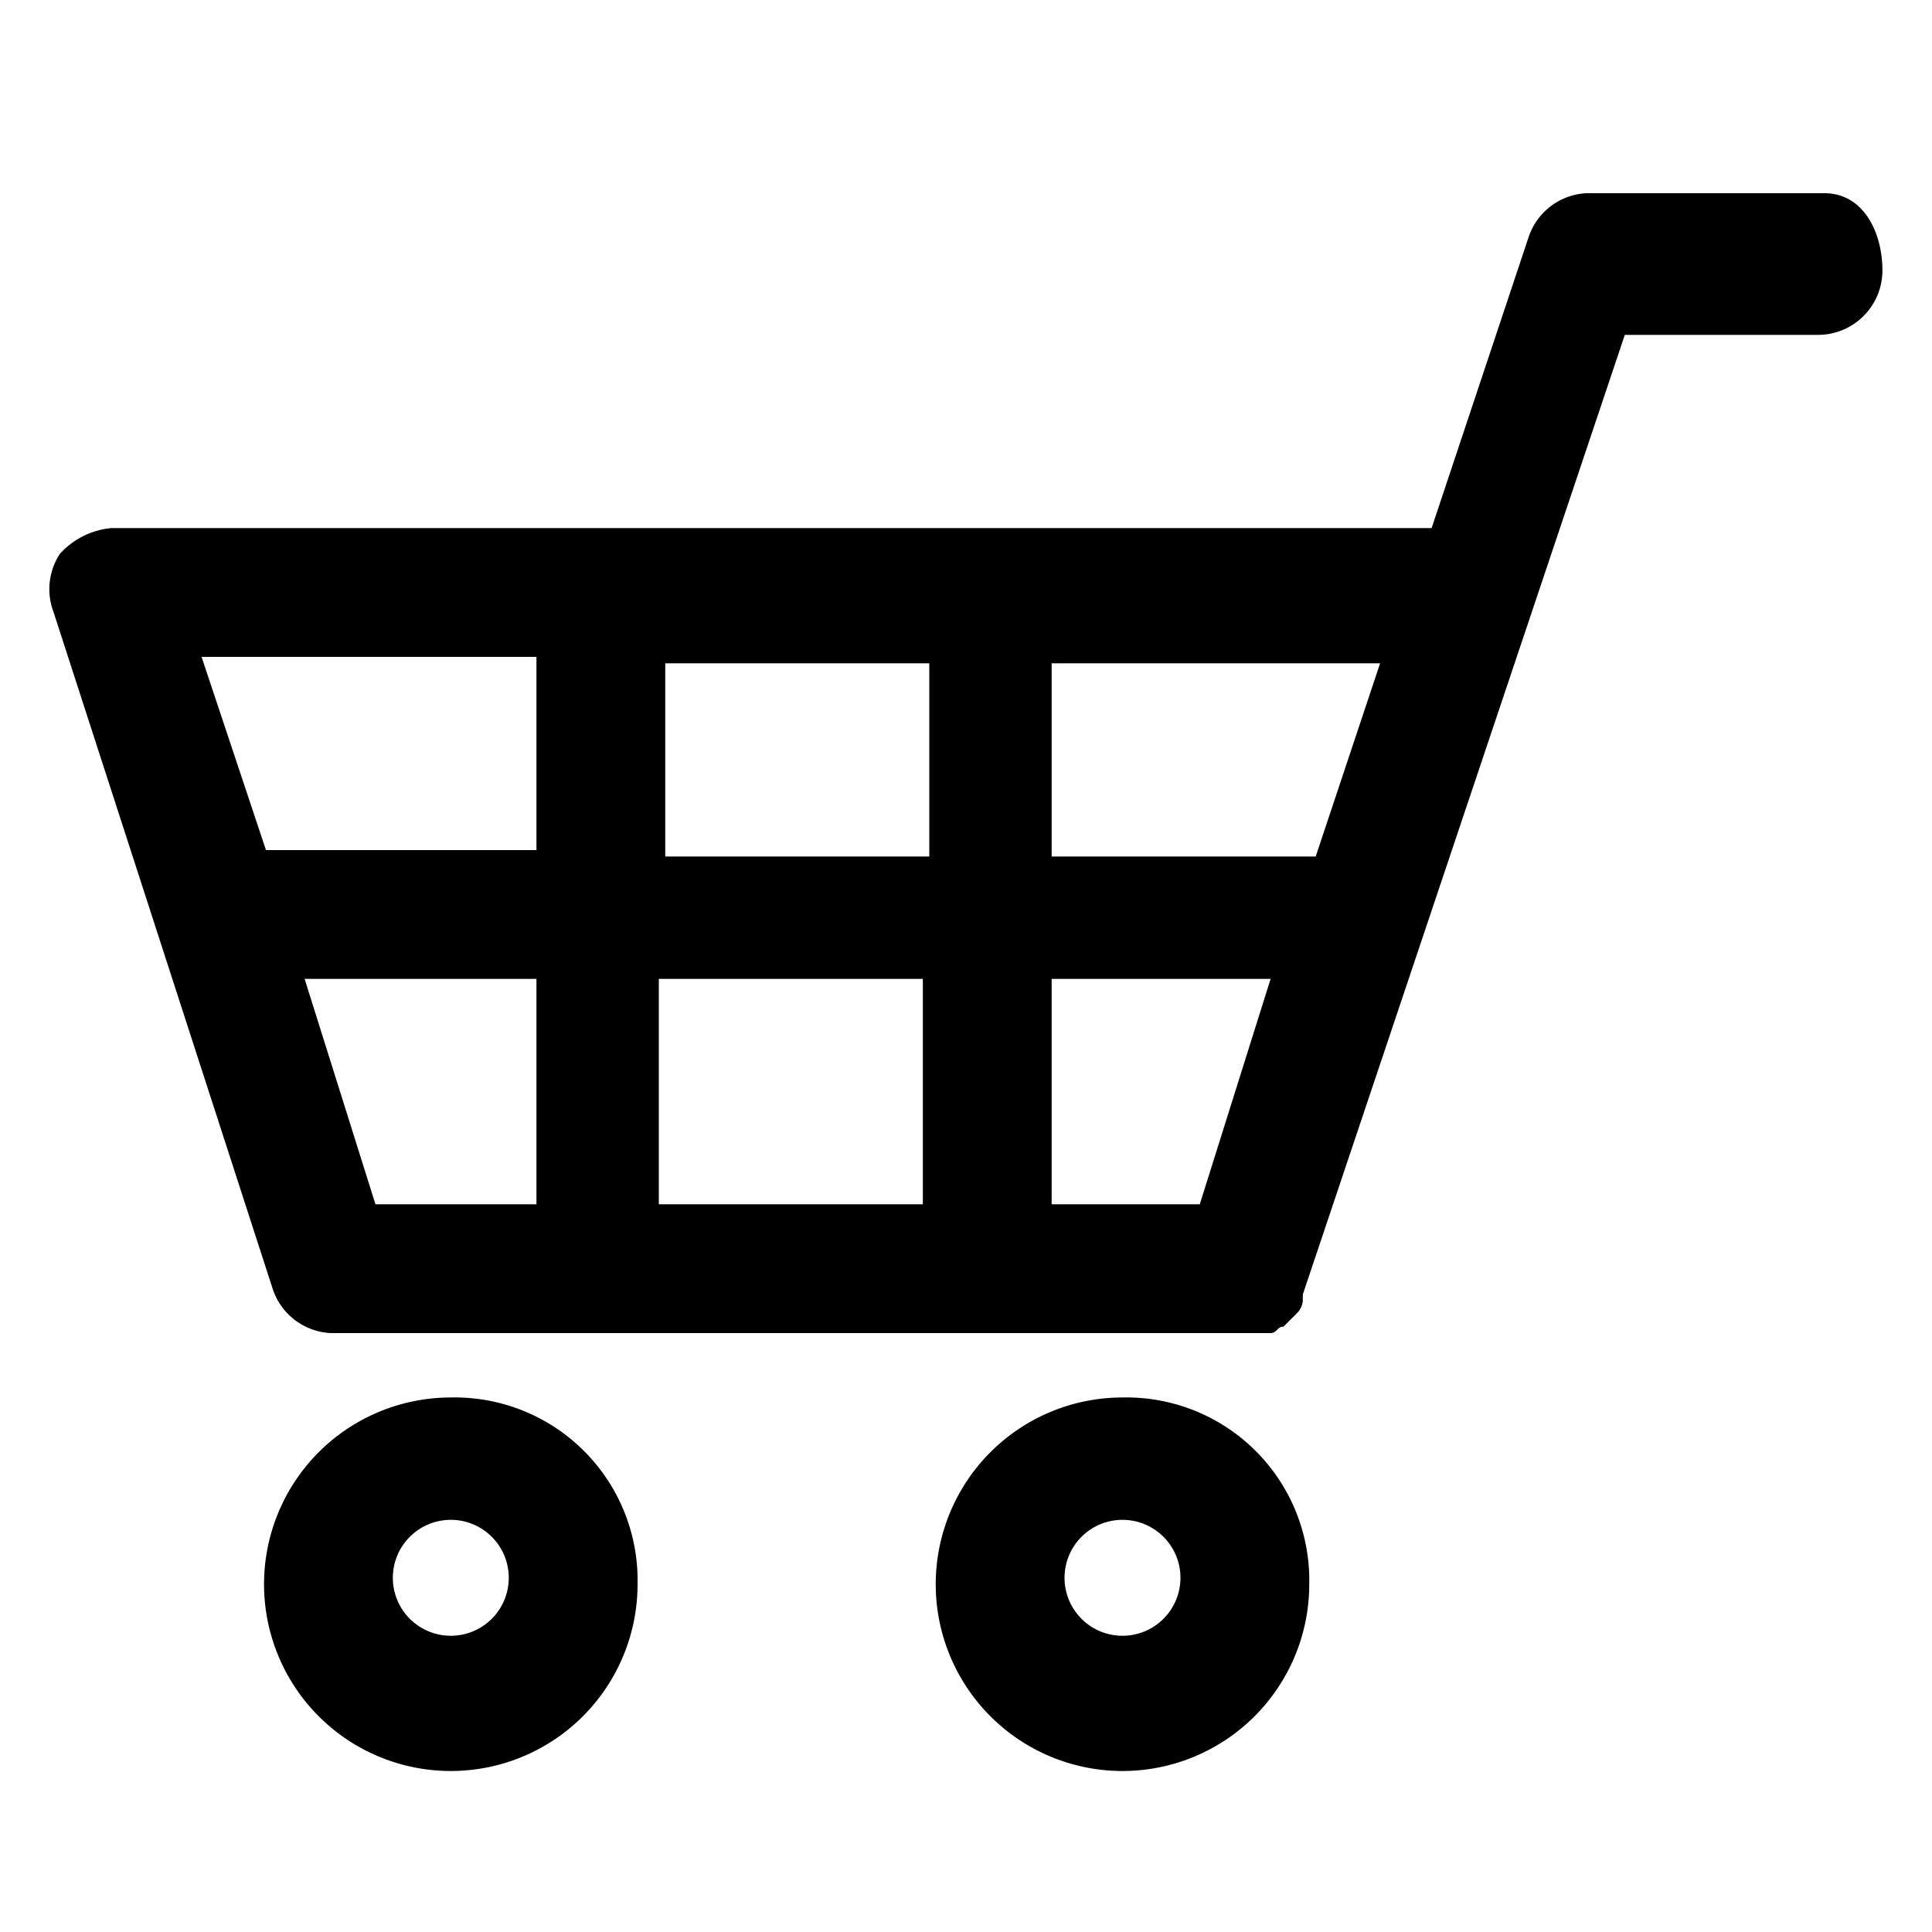 <svg id="レイヤー_1" data-name="レイヤー 1" xmlns="http://www.w3.org/2000/svg" viewBox="0 0 30 30"><title>cart</title><path d="M28.33,3h-3.7a1,1,0,0,0-.9.7l-1.5,4.5H1.73a1.23,1.23,0,0,0-.8.4,1,1,0,0,0-.1.9L4.23,20a1,1,0,0,0,.9.7h14.6c.1,0,.1-.1.2-.1l.1-.1.1-.1a.31.31,0,0,0,.1-.2h0v-.1l5-14.9h3a1,1,0,0,0,1-1C29.23,3.6,28.93,3,28.33,3Zm-14,12.2v3.5h-4.1V15.2Zm-4-1.9v-3h4.1v3Zm6,1.9h3.4l-1.1,3.5h-2.3V15.2Zm4.1-1.9h-4.1v-3h5.1ZM8.33,10.2v3H4.13l-1-3Zm-3.6,5h3.6v3.5H5.83Z"/><path d="M7,21.7a2.9,2.9,0,1,0,2.9,2.9A2.84,2.84,0,0,0,7,21.7Zm0,3.7a.9.9,0,1,1,.9-.9A.9.9,0,0,1,7,25.4Z"/><path d="M17.43,21.7a2.9,2.9,0,1,0,2.9,2.9A2.84,2.84,0,0,0,17.43,21.7Zm0,3.7a.9.9,0,1,1,.9-.9A.9.9,0,0,1,17.43,25.4Z"/></svg>